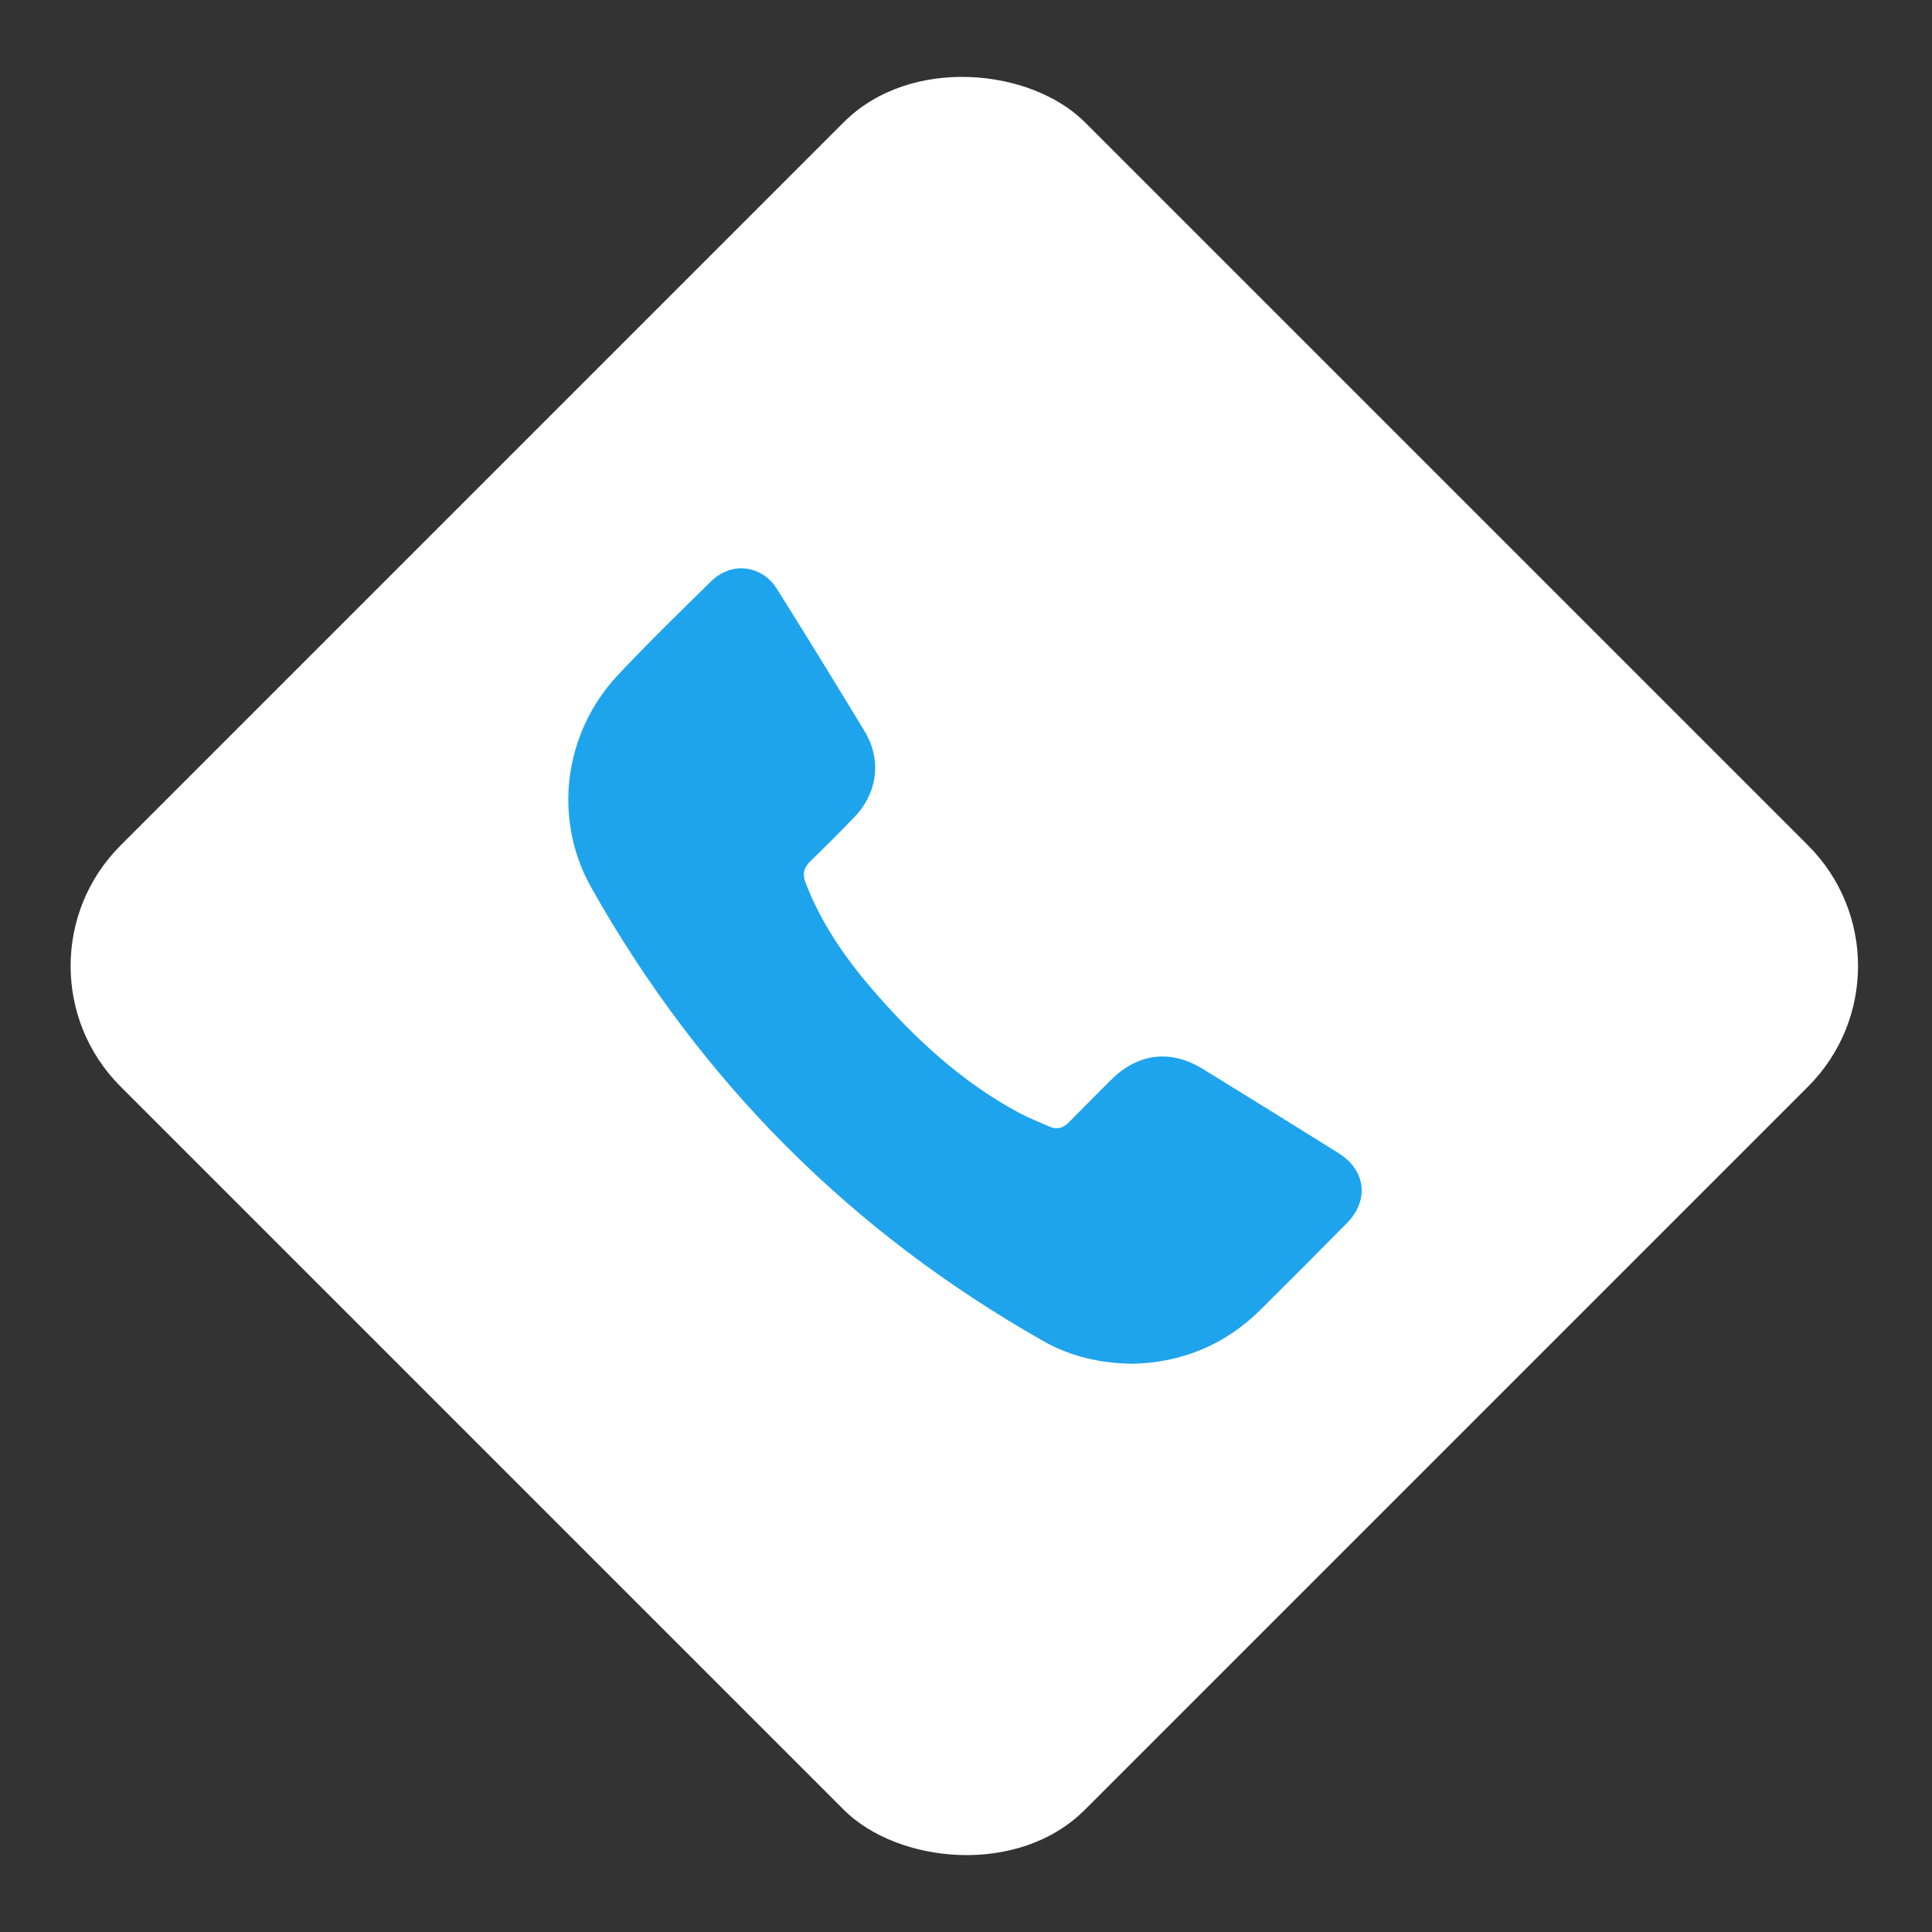 <svg width="34" height="34" viewBox="0 0 34 34" fill="none" xmlns="http://www.w3.org/2000/svg">
<rect x="0" y="0" width="34" height="34" fill="#333333" stroke="none"/>
<rect y="17" width="24" height="24" rx="3" transform="rotate(-45 0 17)" fill="white"/>
<path d="M19.93 24C19.357 23.991 18.838 23.872 18.361 23.601C14.97 21.679 12.317 19.017 10.402 15.614C9.725 14.405 9.921 12.895 10.874 11.88C11.405 11.315 11.961 10.772 12.516 10.229C12.874 9.877 13.407 9.941 13.675 10.367C14.194 11.196 14.707 12.029 15.214 12.866C15.52 13.368 15.445 13.954 15.036 14.379C14.781 14.645 14.521 14.905 14.258 15.16C14.143 15.272 14.119 15.384 14.177 15.536C14.443 16.227 14.852 16.828 15.329 17.385C16.077 18.257 16.912 19.035 17.934 19.584C18.106 19.676 18.29 19.747 18.469 19.826C18.599 19.884 18.707 19.854 18.806 19.754C19.054 19.502 19.303 19.255 19.551 19.006C20.024 18.533 20.602 18.462 21.172 18.814C21.968 19.304 22.762 19.797 23.556 20.293C24.038 20.595 24.1 21.124 23.702 21.526C23.197 22.038 22.689 22.547 22.178 23.054C21.548 23.677 20.784 23.981 19.93 24Z" fill="#1EA4ED"/>
</svg>
